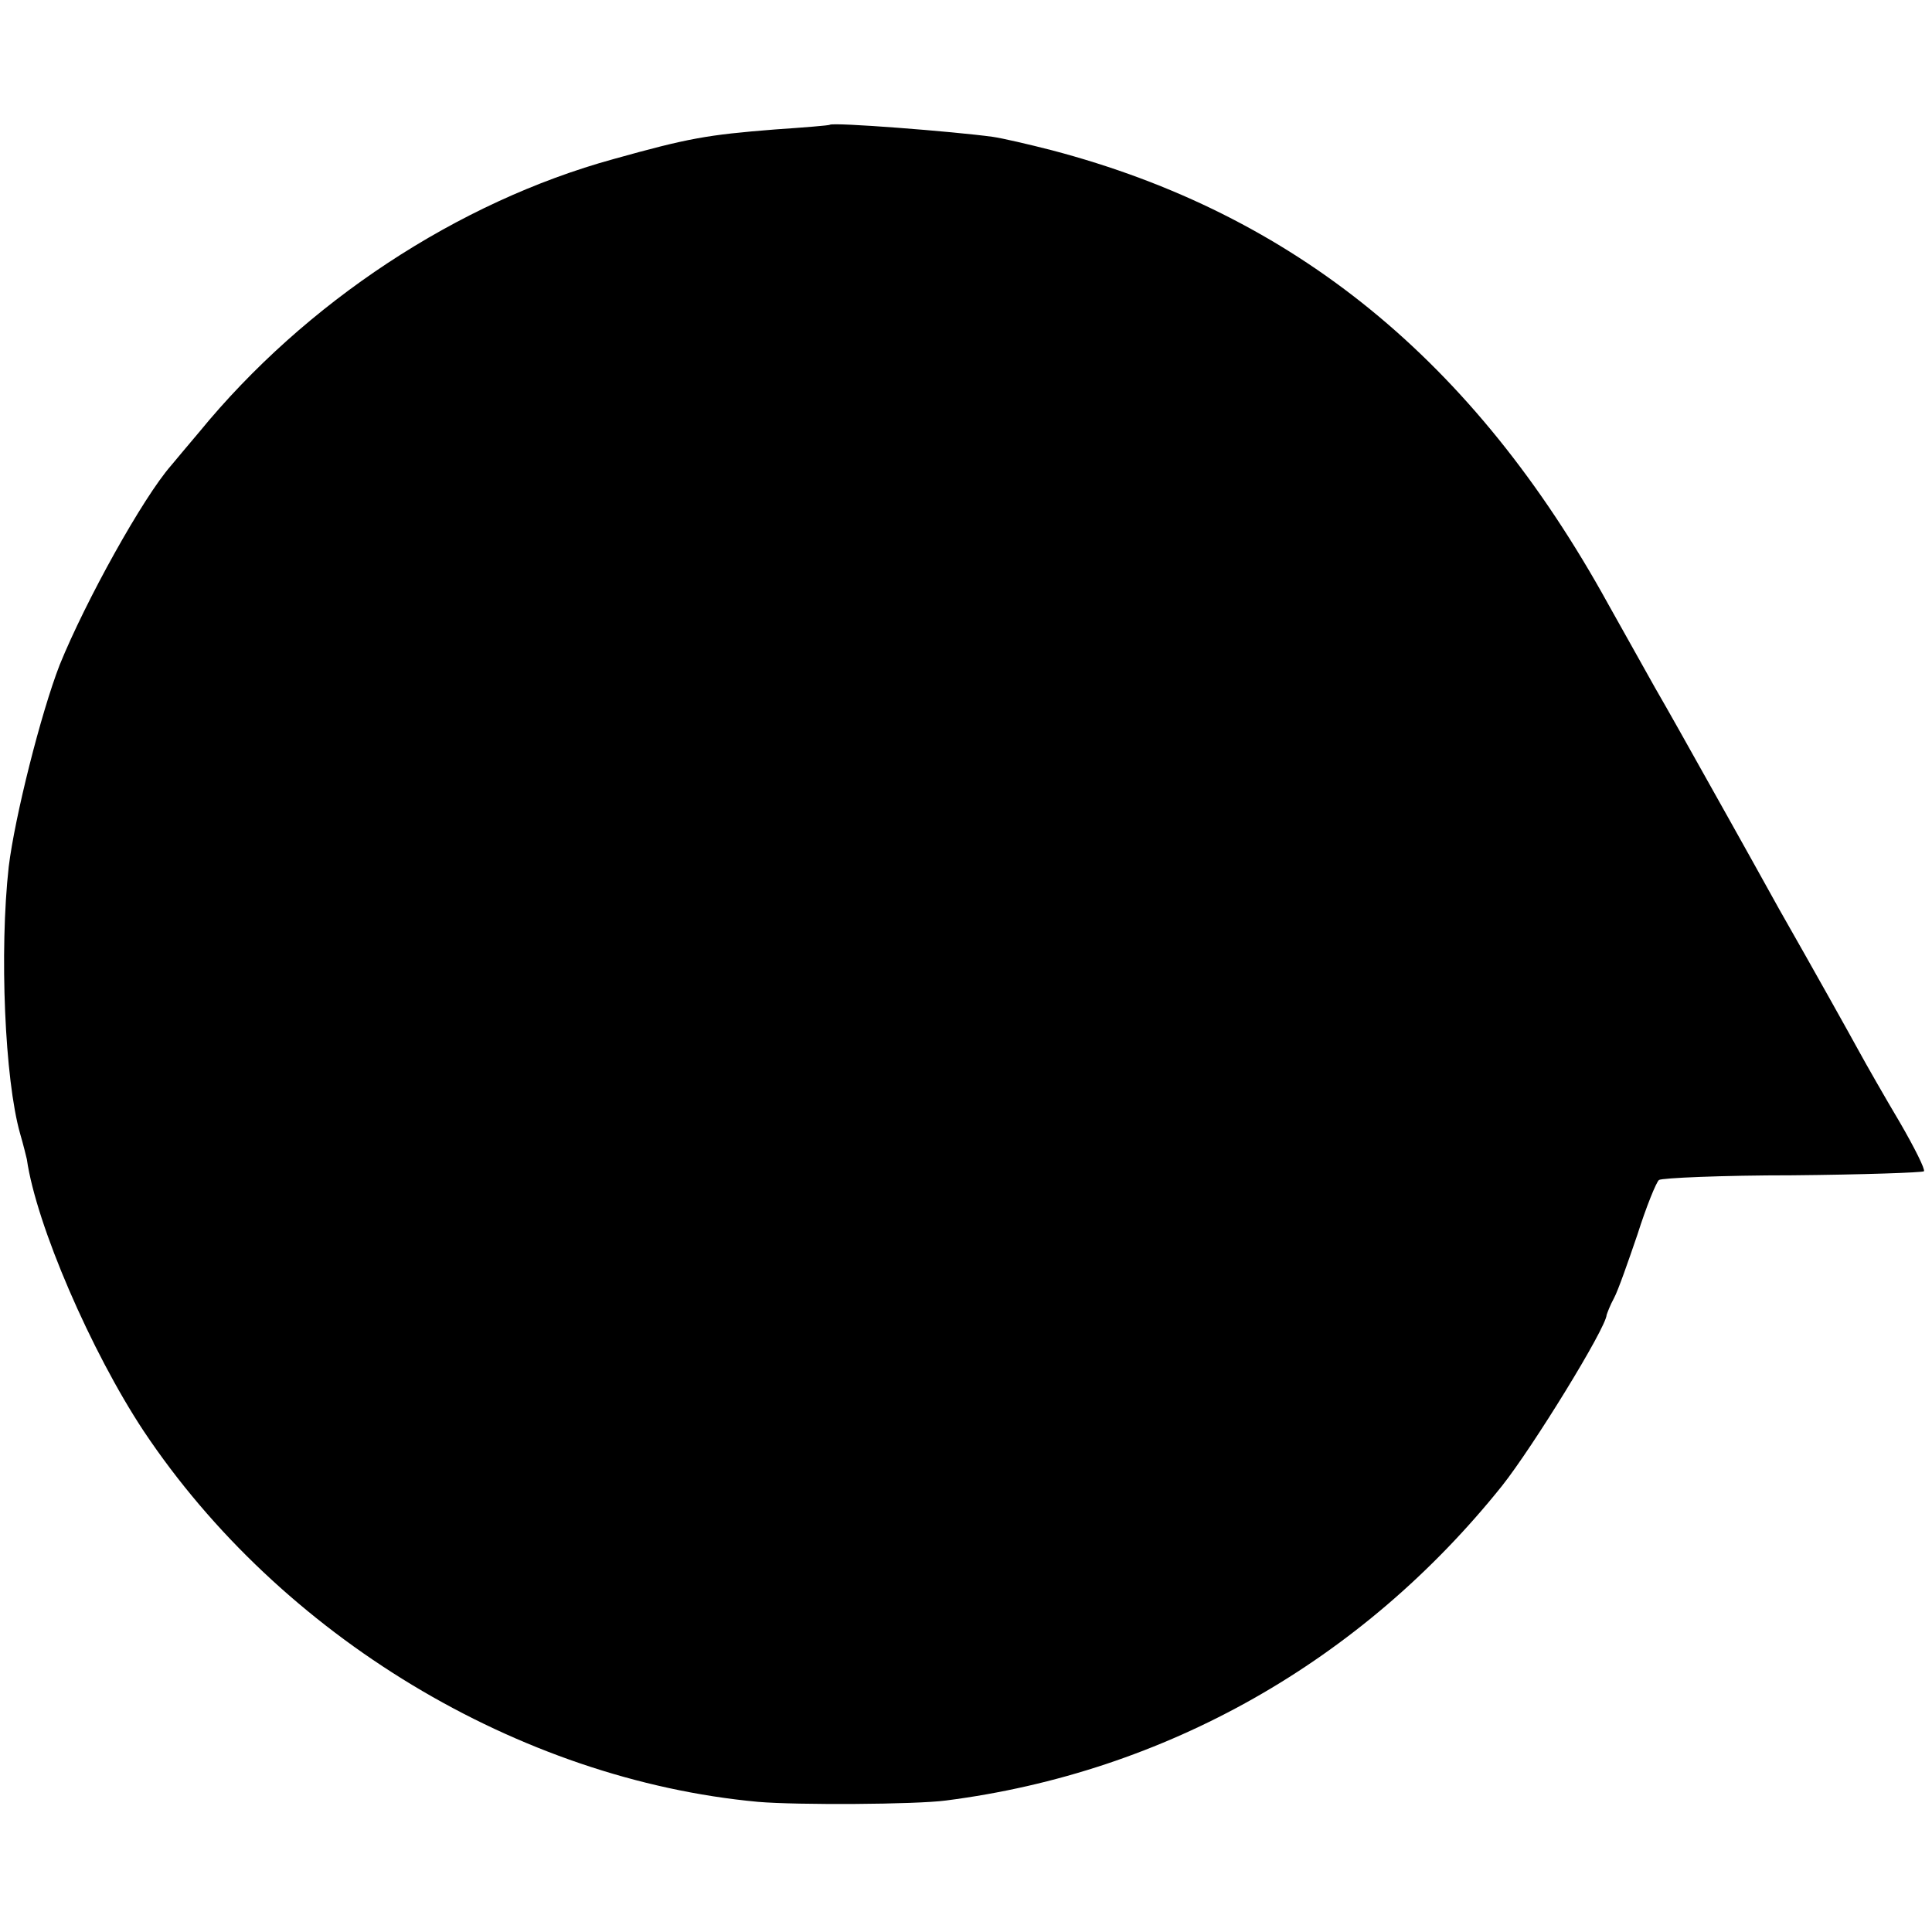 <?xml version="1.0" standalone="no"?>
<!DOCTYPE svg PUBLIC "-//W3C//DTD SVG 20010904//EN"
 "http://www.w3.org/TR/2001/REC-SVG-20010904/DTD/svg10.dtd">
<svg version="1.0" xmlns="http://www.w3.org/2000/svg"
 width="288pt" height="288pt" viewBox="0 0 288 288"
 preserveAspectRatio="xMidYMid meet">
<g transform="translate(0,288) scale(0.1,-0.1)"
fill="#000000" stroke="none">
<path d="M1237 2694 c-1 -1 -38 -4 -82 -7 -101 -8 -129 -13 -240 -44 -233 -64
-460 -214 -618 -407 -18 -21 -36 -43 -42 -50 -42 -48 -127 -201 -166 -297 -28
-72 -67 -227 -76 -301 -14 -126 -6 -317 17 -398 5 -17 9 -34 10 -38 14 -98 96
-287 174 -405 204 -306 559 -520 916 -553 58 -5 235 -4 280 2 328 42 620 208
829 469 46 58 155 235 156 255 1 3 5 14 11 25 6 11 21 54 35 95 13 41 28 78
32 81 4 3 94 7 199 7 105 1 193 4 196 6 2 3 -14 35 -36 73 -22 37 -50 86 -62
108 -12 22 -65 117 -118 210 -52 94 -106 190 -120 215 -14 25 -43 77 -65 115
-22 39 -53 95 -70 125 -200 363 -468 581 -829 676 -35 9 -74 18 -88 20 -58 8
-238 22 -243 18z"/>
</g>
</svg>

